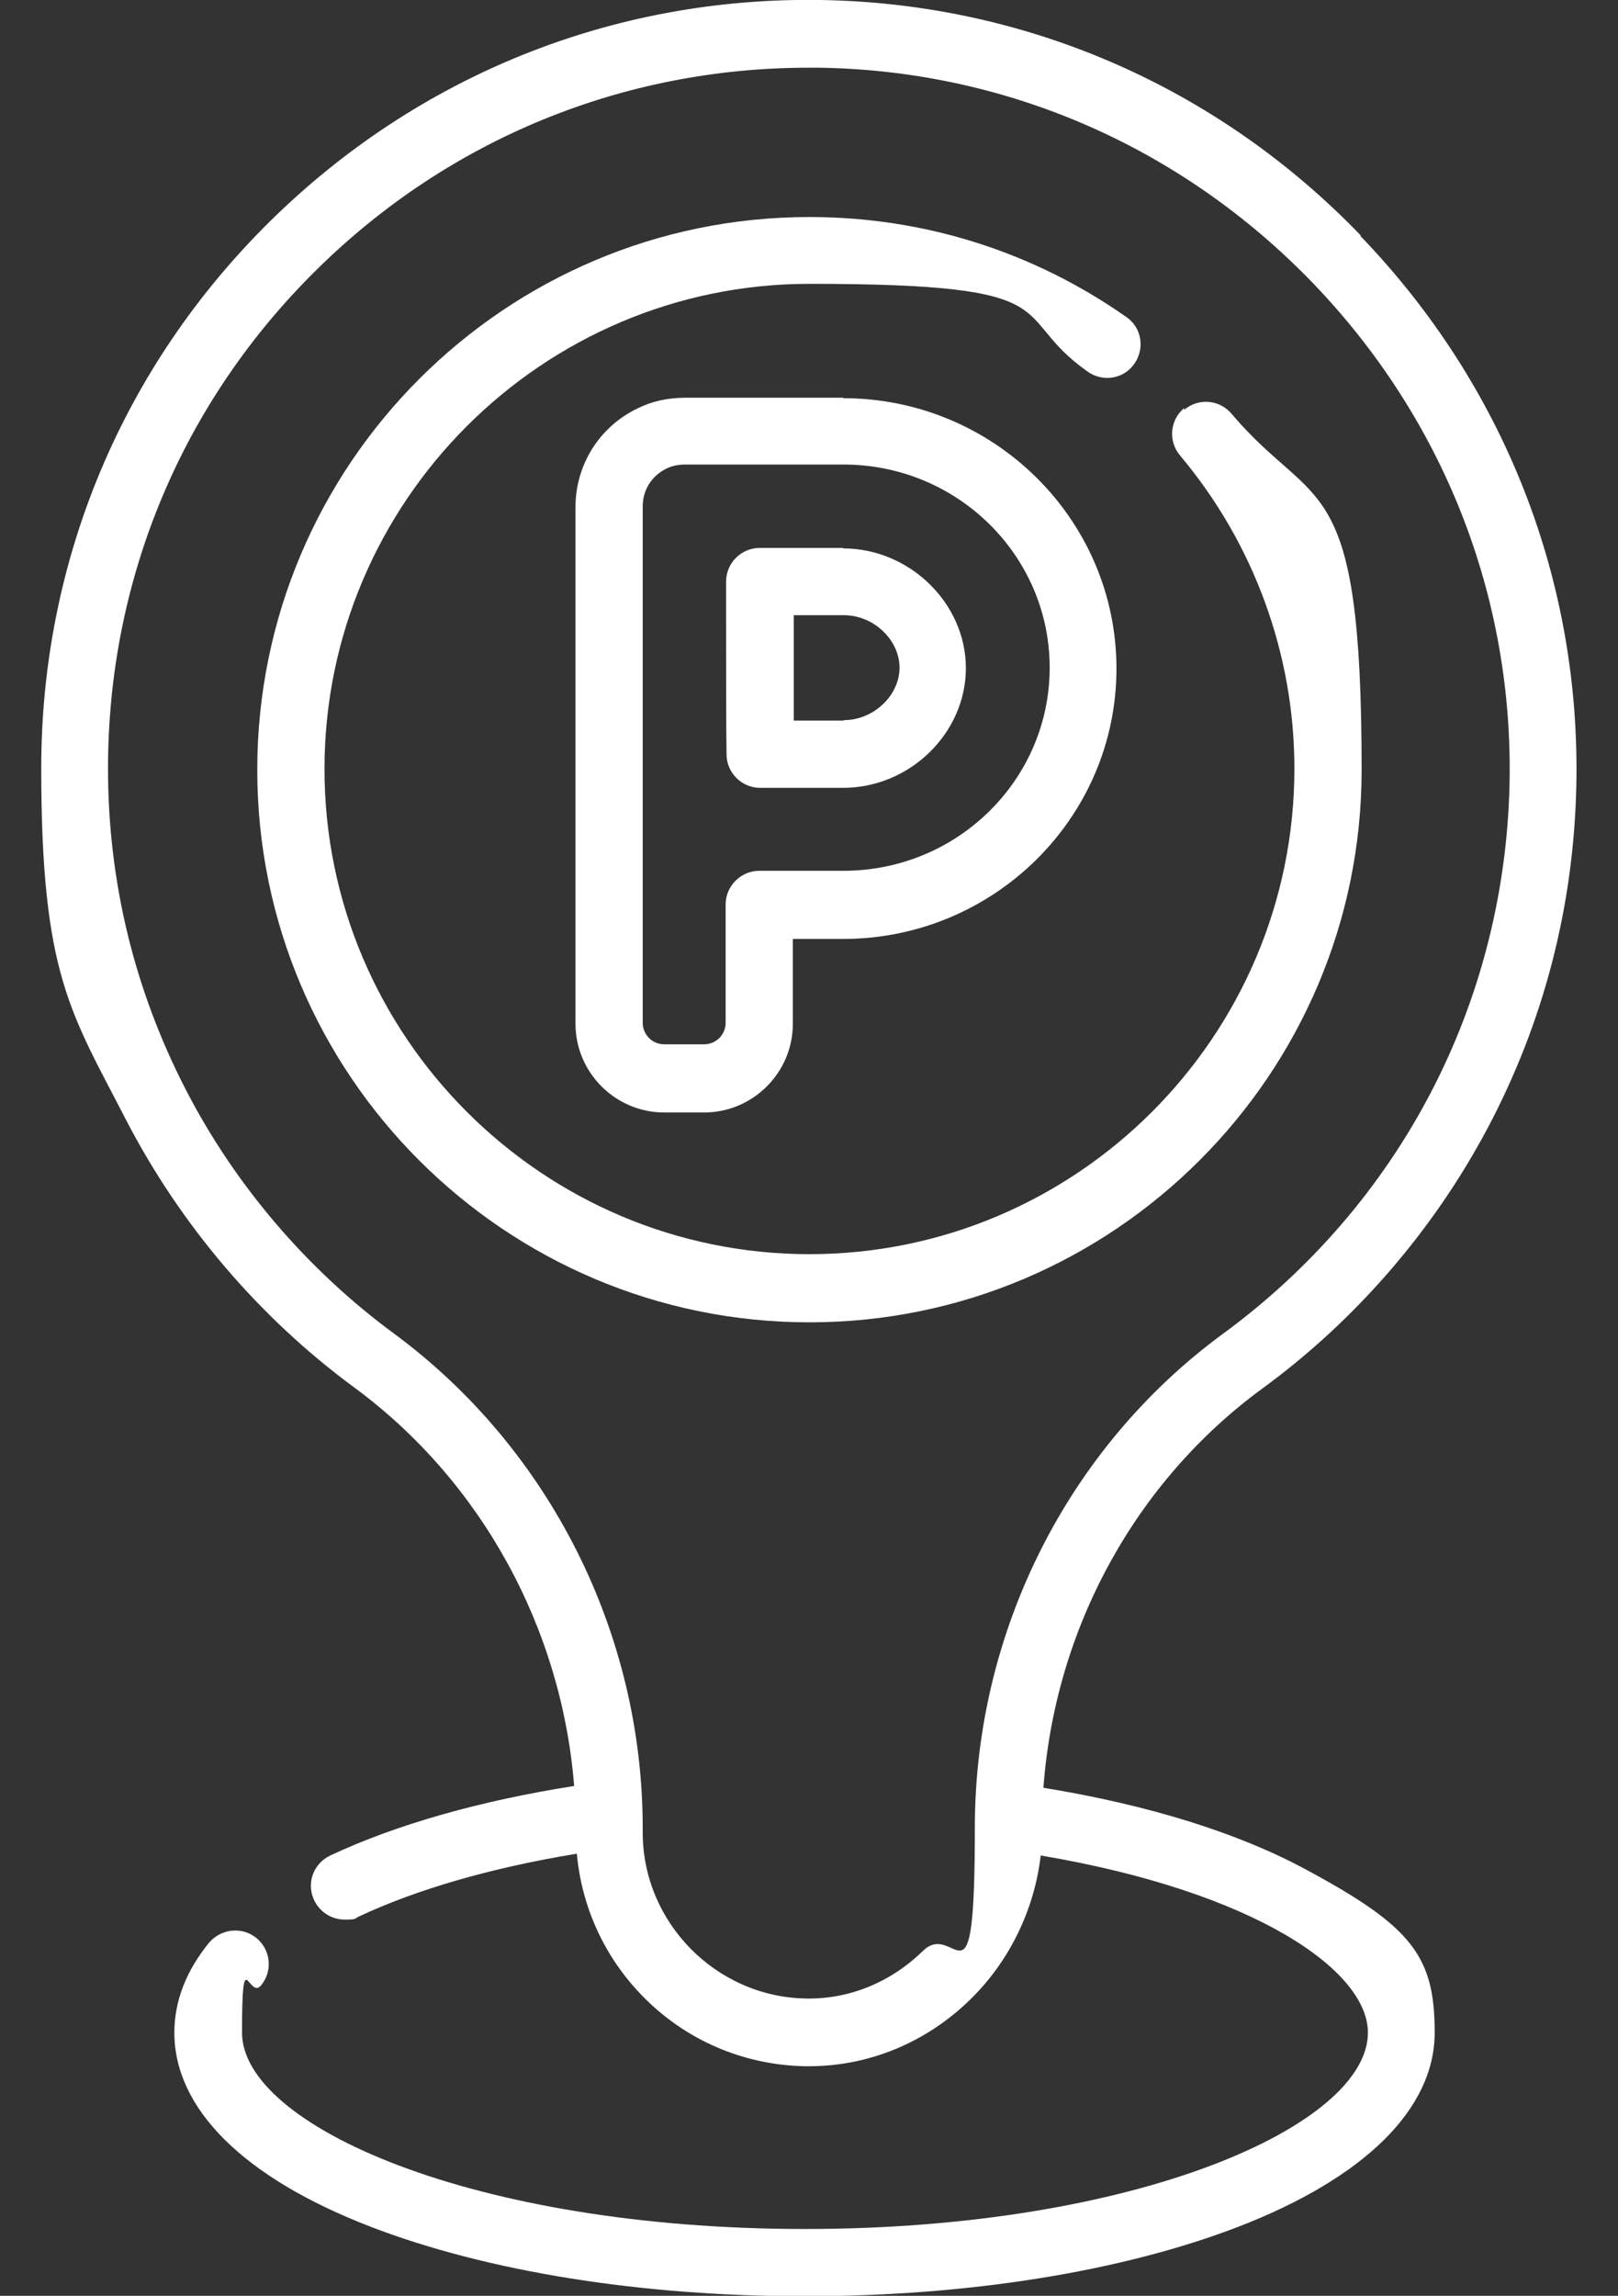 <?xml version="1.0" encoding="UTF-8"?>
<svg id="Capa_1" xmlns="http://www.w3.org/2000/svg" version="1.1" viewBox="0 0 361 512">
  <rect x="0" y="0" width="361" height="512" fill="#333333" stroke="none"/>
  <!-- Generator: Adobe Illustrator 29.8.2, SVG Export Plug-In . SVG Version: 2.1.1 Build 3)  -->
  <defs>
    <style>
      .st0 {
        fill: #fff;
      }
    </style>
  </defs>
  <path class="st0" d="M303.6,52.5C271.6,19.3,228.7.7,183,0c-46.3-.7-89.8,16.9-122.7,49.3C27.3,81.8,9.2,125.1,9.2,171.3s6.6,54.5,19,78.6c12.1,23.3,29.6,43.9,50.8,59.5,28.4,20.9,46.3,53.7,49.1,88.9-21,3.3-39.7,8.6-54.4,15.5-3.8,1.8-5.4,6.2-3.6,10,1.3,2.7,4,4.3,6.8,4.3s2.1-.2,3.2-.7c13-6.1,29.7-10.9,48.6-14,1.1,12,6.2,23.1,14.7,31.8,9.6,9.8,22.4,15.3,36.1,15.6.3,0,.7,0,1,0,13.4,0,26.2-5.3,36-14.9,8.8-8.6,14.3-20.1,15.7-32.1,47.9,8.1,73,25.7,73,39.5,0,20.7-51.6,43.8-125.6,43.8s-125.6-23.1-125.6-43.8,1.5-7,4.3-10.6c2.6-3.2,2.1-7.9-1.1-10.5-3.2-2.6-7.9-2.1-10.6,1.1-5.1,6.3-7.7,13-7.7,20,0,17,15.5,32.4,43.8,43.3,26,10,60.3,15.5,96.8,15.5s70.8-5.5,96.8-15.5c28.2-10.9,43.8-26.3,43.8-43.3s-5-23.6-28.6-36.3c-15.1-8.2-35.3-14.5-58.7-18.3,2.6-35.4,20.4-68.2,48.8-89,20.8-15.2,38.1-35.2,50.2-57.9,12.6-23.7,19.3-49.5,19.9-76.5,1-45.9-16.1-89.4-48.2-122.7h0ZM336.8,174.9c-1.1,48.9-24.4,93.6-64,122.6-34.6,25.4-55.3,66.5-55.3,110.1s-4.2,20.2-11.6,27.5c-7.2,7-16.4,10.8-26.2,10.6-20-.4-36.3-17-36.3-37v-1c0-43.5-20.8-84.7-55.5-110.3-19.3-14.2-35.4-33-46.4-54.3-11.5-22.3-17.4-46.4-17.4-71.7,0-42.2,16.5-81.7,46.6-111.3,29.5-29.1,68.4-45,109.7-45s1.5,0,2.3,0c41.7.6,80.8,17.6,110.1,47.9,29.3,30.4,44.9,70.1,44,111.9h0Z"/>
  <path class="st0" d="M264.2,91c-3.2,2.7-3.6,7.4-.9,10.6,16.4,19.5,25.5,44.2,25.5,69.8,0,59.7-48.6,108.3-108.2,108.3s-108.2-48.6-108.2-108.2,48.6-108.2,108.2-108.2,43.9,6.8,62.1,19.6c3.4,2.4,8.1,1.6,10.4-1.8,2.4-3.4,1.6-8.1-1.8-10.4-20.8-14.6-45.2-22.3-70.7-22.3-68,0-123.2,55.3-123.2,123.3s55.3,123.2,123.2,123.2,123.2-55.3,123.2-123.2-10.3-57.3-29-79.4c-2.7-3.2-7.4-3.6-10.6-.9h0Z"/>
  <path class="st0" d="M188.2,122.2h-18.7c-2,0-3.9.8-5.3,2.2-1.4,1.4-2.2,3.3-2.2,5.3v7.8c0,10.2,0,25.3.1,30.7,0,2,.8,3.9,2.2,5.3,1.4,1.4,3.3,2.2,5.3,2.2h0c6.9,0,14.2,0,18.5,0,14.9,0,27.4-12.2,27.4-26.7s-12.6-26.7-27.4-26.7ZM188.2,160.7c-2.8,0-6.8,0-11.1,0,0-6.9,0-16.2,0-23.2v-.3h11.2c6.6,0,12.4,5.5,12.4,11.7s-5.8,11.7-12.4,11.7h0Z"/>
  <path class="st0" d="M188.2,88.7h-35.3c-3.9,0-7.5.8-10.7,2.4-8.5,4.1-13.8,12.6-13.8,22v115.2c0,10.9,8.9,19.8,19.8,19.8h8.9c10.9,0,19.8-8.9,19.8-19.8v-18.9c4.4,0,8.5,0,11.2,0,33.6,0,61-27,61-60.3s-27.4-60.3-61-60.3ZM188.2,194.2c-4.4,0-11.8,0-18.8,0-4.1,0-7.5,3.4-7.5,7.5v26.4c0,2.7-2.2,4.8-4.8,4.8h-8.9c-2.7,0-4.8-2.2-4.8-4.8v-115.2c0-3.6,2-6.8,5.3-8.4,1.2-.6,2.6-.9,4.2-.9h35.3c25.4,0,46,20.3,46,45.3s-20.6,45.3-46,45.3h0Z"/>
</svg>